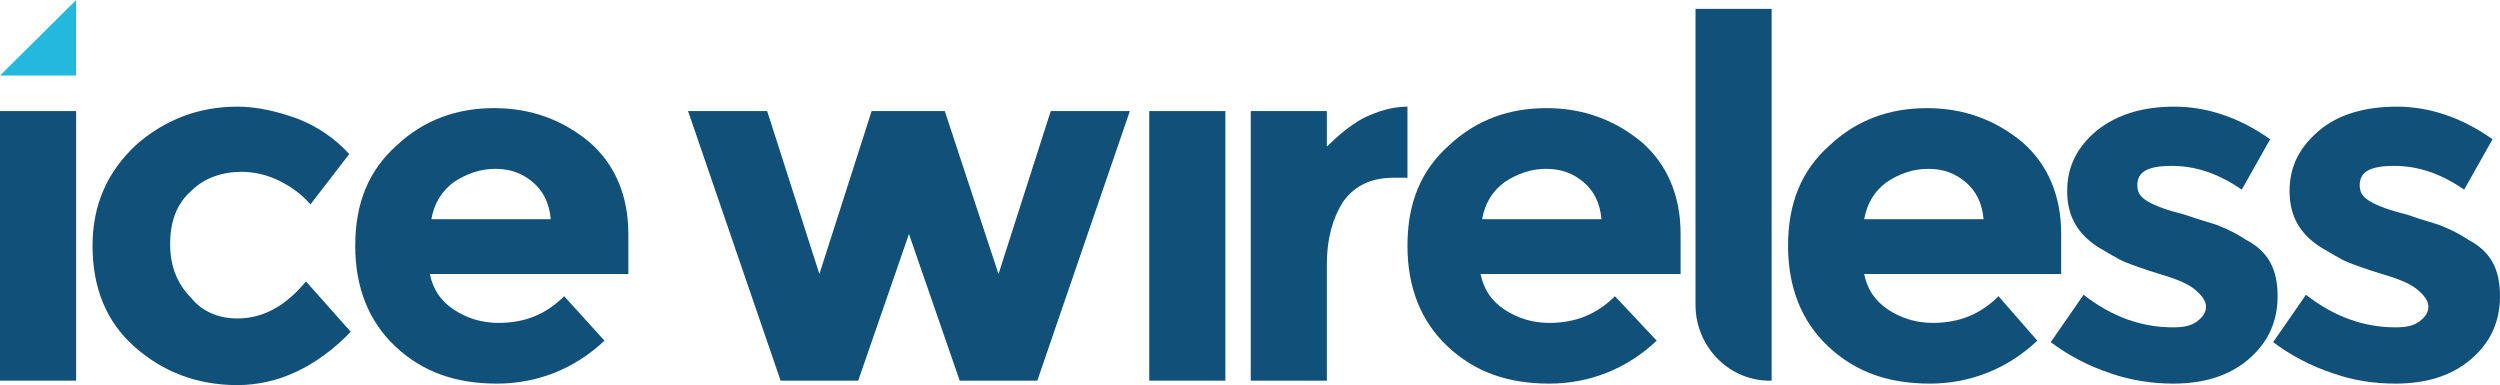 <svg width="396" height="61" viewBox="0 0 396 61" fill="none" xmlns="http://www.w3.org/2000/svg">
<path d="M12.057 17.596H0V60.296H12.057V17.596Z" fill="#105079"/>
<path d="M37.59 50.442C41.609 50.442 45.156 48.565 48.466 44.577L55.558 52.554C50.121 58.185 43.974 61 37.59 61C31.207 61 25.77 58.889 21.278 54.9C16.786 50.912 14.658 45.515 14.658 38.946C14.658 32.377 17.022 27.215 21.514 22.992C26.006 19.004 31.444 16.892 37.59 16.892C40.664 16.892 43.737 17.596 47.047 18.769C50.121 19.942 52.958 21.819 55.322 24.4L49.175 32.377C47.756 30.735 46.102 29.562 44.21 28.623C42.319 27.685 40.191 27.215 38.3 27.215C35.226 27.215 32.389 28.154 30.262 30.265C27.897 32.377 26.952 35.192 26.952 38.712C26.952 42.231 28.134 45.046 30.262 47.158C31.916 49.269 34.517 50.442 37.59 50.442Z" fill="#105079"/>
<path d="M95.749 53.962C91.021 58.419 85.111 60.765 78.727 60.765C72.108 60.765 66.906 58.888 62.651 54.9C58.395 50.911 56.267 45.515 56.267 38.946C56.267 32.142 58.395 26.981 62.887 22.992C67.143 19.004 72.344 17.127 78.254 17.127C84.165 17.127 89.13 19.004 93.385 22.523C97.404 26.042 99.532 30.969 99.532 37.069V43.404H68.088C68.561 45.75 69.743 47.627 71.871 49.035C73.999 50.442 76.363 51.146 78.964 51.146C83.219 51.146 86.529 49.738 89.366 46.923L95.749 53.962ZM84.401 28.858C82.746 27.45 80.855 26.746 78.491 26.746C76.127 26.746 73.999 27.45 71.871 28.858C69.98 30.265 68.798 32.142 68.325 34.723H87.238C87.002 32.142 86.056 30.265 84.401 28.858Z" fill="#105079"/>
<path d="M135.94 60.296H123.647L108.989 17.596H121.519L129.793 43.404L138.068 17.596H149.653L158.164 43.404L166.438 17.596H178.968L164.31 60.296H152.017L143.978 37.069L135.94 60.296Z" fill="#105079"/>
<path d="M194.099 17.596H182.042V60.296H194.099V17.596Z" fill="#105079"/>
<path d="M220.814 28.154C217.268 28.154 214.667 29.327 212.776 31.908C211.121 34.489 210.175 37.773 210.175 41.762V60.296H198.118V17.596H210.175V23.227C211.83 21.585 213.722 19.942 215.85 18.769C218.214 17.596 220.578 16.892 222.942 16.892V28.154H220.814Z" fill="#105079"/>
<path d="M262.424 53.962C257.696 58.419 251.785 60.765 245.402 60.765C238.782 60.765 233.581 58.888 229.325 54.9C225.07 50.911 222.942 45.515 222.942 38.946C222.942 32.142 225.07 26.981 229.562 22.992C233.817 19.004 239.018 17.127 244.929 17.127C250.839 17.127 255.804 19.004 260.06 22.523C264.079 26.042 266.207 30.969 266.207 37.069V43.404H234.527C234.999 45.75 236.181 47.627 238.309 49.035C240.437 50.442 242.801 51.146 245.402 51.146C249.657 51.146 252.967 49.738 255.804 46.923L262.424 53.962ZM250.839 28.858C249.184 27.45 247.293 26.746 244.929 26.746C242.565 26.746 240.437 27.45 238.309 28.858C236.418 30.265 235.236 32.142 234.763 34.723H253.676C253.44 32.142 252.494 30.265 250.839 28.858Z" fill="#105079"/>
<path d="M322.71 53.962C317.982 58.419 312.072 60.765 305.688 60.765C299.069 60.765 293.867 58.888 289.612 54.9C285.356 50.911 283.229 45.515 283.229 38.946C283.229 32.142 285.356 26.981 289.848 22.992C294.104 19.004 299.305 17.127 305.215 17.127C311.126 17.127 316.091 19.004 320.346 22.523C324.365 26.042 326.493 30.969 326.493 37.069V43.404H295.286C295.759 45.75 296.941 47.627 299.069 49.035C301.196 50.442 303.561 51.146 306.161 51.146C310.417 51.146 313.727 49.738 316.564 46.923L322.71 53.962ZM311.362 28.858C309.707 27.45 307.816 26.746 305.452 26.746C303.088 26.746 300.96 27.45 298.832 28.858C296.941 30.265 295.759 32.142 295.286 34.723H314.199C313.963 32.142 313.017 30.265 311.362 28.858Z" fill="#105079"/>
<path d="M360.774 46.923C360.774 51.146 359.119 54.431 356.045 57.012C352.972 59.592 348.953 60.765 344.225 60.765C341.151 60.765 337.605 60.296 334.295 59.123C330.749 57.95 327.675 56.308 324.838 54.196L330.039 46.688C334.531 50.208 339.26 51.85 344.225 51.85C345.879 51.85 347.061 51.615 348.007 50.912C348.953 50.208 349.426 49.504 349.426 48.565C349.426 47.627 348.716 46.688 347.534 45.75C346.352 44.812 344.461 44.108 342.097 43.404C339.733 42.7 337.841 41.996 336.659 41.527C335.477 41.058 334.059 40.119 332.404 39.181C329.094 37.069 327.439 34.254 327.439 30.265C327.439 26.277 329.094 23.227 332.167 20.646C335.477 18.065 339.496 16.892 344.461 16.892C349.426 16.892 354.627 18.535 359.592 22.054L355.1 30.031C351.317 27.45 347.771 26.277 343.988 26.277C340.205 26.277 338.55 27.215 338.55 29.327C338.55 30.5 339.023 31.204 340.205 31.908C341.387 32.612 343.279 33.315 346.116 34.019C348.716 34.958 350.844 35.427 351.79 35.896C352.972 36.365 354.39 37.069 355.809 38.008C359.355 39.885 360.774 42.7 360.774 46.923Z" fill="#105079"/>
<path d="M396 46.923C396 51.146 394.345 54.431 391.272 57.012C388.198 59.592 384.179 60.765 379.451 60.765C376.141 60.765 372.831 60.296 369.521 59.123C365.975 57.95 362.901 56.308 360.064 54.196L365.266 46.688C369.758 50.208 374.486 51.85 379.451 51.85C381.106 51.85 382.288 51.615 383.233 50.912C384.179 50.208 384.652 49.504 384.652 48.565C384.652 47.627 383.943 46.688 382.761 45.75C381.578 44.812 379.687 44.108 377.323 43.404C374.959 42.7 373.067 41.996 371.885 41.527C370.703 41.058 369.285 40.119 367.63 39.181C364.32 37.069 362.665 34.254 362.665 30.265C362.665 26.277 364.32 23.227 367.393 20.646C370.467 18.065 374.722 16.892 379.687 16.892C384.652 16.892 389.853 18.535 394.818 22.054L390.326 30.031C386.543 27.45 382.997 26.277 379.214 26.277C375.432 26.277 373.777 27.215 373.777 29.327C373.777 30.5 374.25 31.204 375.432 31.908C376.614 32.612 378.505 33.315 381.342 34.019C383.943 34.958 386.07 35.427 387.016 35.896C388.198 36.365 389.617 37.069 391.035 38.008C394.581 39.885 396 42.7 396 46.923Z" fill="#105079"/>
<path d="M280.628 1.408V45.281V60.296C280.392 60.296 280.155 60.296 279.919 60.296C273.536 60.062 268.571 54.665 268.571 48.331V1.408H280.628Z" fill="#105079"/>
<path d="M0 11.965H12.057V0L0 11.965Z" fill="#23B9DF"/>
</svg>
